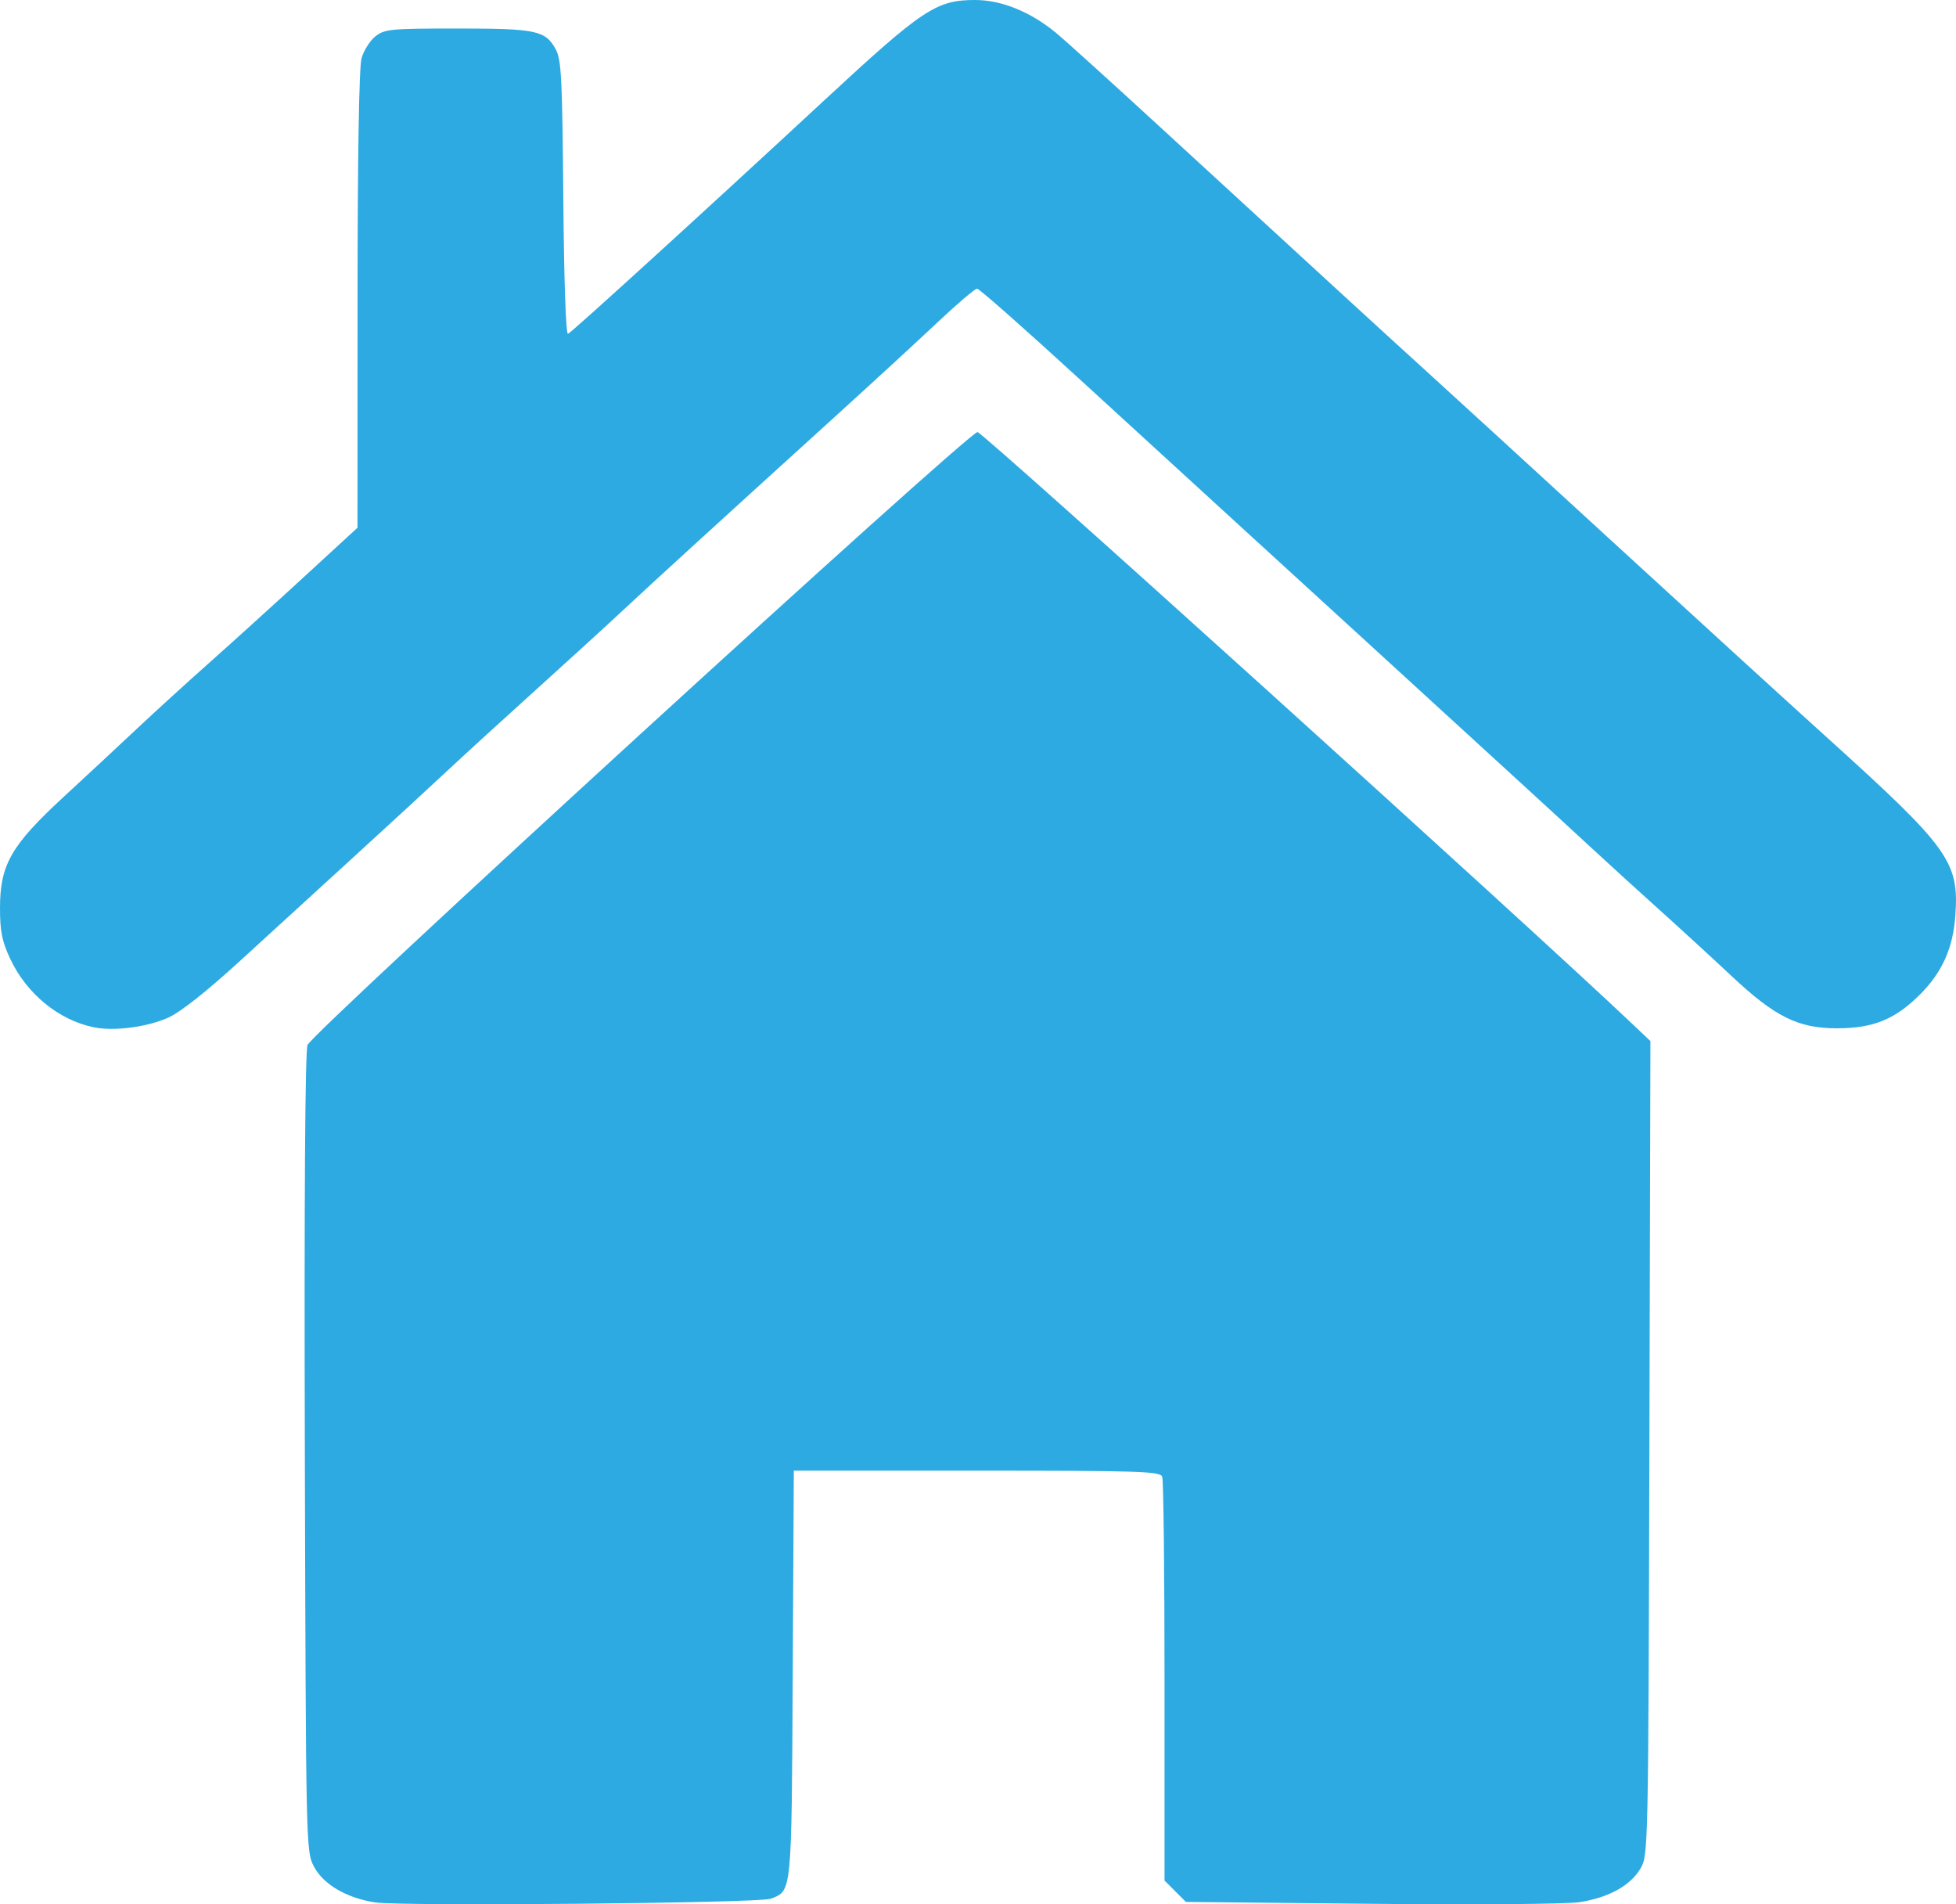 <?xml version="1.0" encoding="UTF-8" standalone="no"?>
<!-- Created with Inkscape (http://www.inkscape.org/) -->

<svg
   version="1.1"
   id="svg182"
   width="511.437"
   height="497.807"
   viewBox="0 0 511.437 497.807"
   sodipodi:docname="home.svg"
   inkscape:version="1.2.1 (9c6d41e, 2022-07-14)"
   xmlns:inkscape="http://www.inkscape.org/namespaces/inkscape"
   xmlns:sodipodi="http://sodipodi.sourceforge.net/DTD/sodipodi-0.dtd"
   xmlns="http://www.w3.org/2000/svg"
   xmlns:svg="http://www.w3.org/2000/svg">
  <defs
     id="defs186" />
  <sodipodi:namedview
     id="namedview184"
     pagecolor="#ffffff"
     bordercolor="#666666"
     borderopacity="1.0"
     inkscape:showpageshadow="2"
     inkscape:pageopacity="0.0"
     inkscape:pagecheckerboard="0"
     inkscape:deskcolor="#d1d1d1"
     showgrid="false"
     inkscape:zoom="0.31466667"
     inkscape:cx="135.06356"
     inkscape:cy="247.88136"
     inkscape:window-width="1440"
     inkscape:window-height="802"
     inkscape:window-x="0"
     inkscape:window-y="25"
     inkscape:window-maximized="1"
     inkscape:current-layer="g188" />
  <g
     inkscape:groupmode="layer"
     inkscape:label="Image"
     id="g188"
     transform="translate(-160.82,-126.097)">
    <path
       style="fill:#2daae1;fill-opacity:1"
       d="m 258.923,623.413 c -7.452,-1.123 -13.567,-4.702 -16.018,-9.375 -2.078,-3.961 -2.094,-4.679 -2.377,-108.081 -0.182,-66.458 0.07,-105.027 0.698,-106.677 1.297,-3.411 172.755,-160.23 175.188,-160.23 1.399,0 143.635,128.542 171.623,155.1 l 4.321,4.1 -0.272,106.4 c -0.269,105.232 -0.295,106.439 -2.323,109.9 -2.621,4.472 -8.348,7.63 -15.951,8.796 -3.376,0.518 -27.181,0.706 -54.456,0.43 l -48.458,-0.489 -2.792,-2.792 -2.792,-2.792 v -51.995 c 0,-28.597 -0.273,-52.707 -0.607,-53.577 -0.542,-1.412 -5.747,-1.582 -48.467,-1.582 h -47.86 l -0.283,53.25 c -0.307,57.685 -0.194,56.537 -5.756,58.653 -3.04,1.157 -96.365,2.023 -103.418,0.96 z M 185.314,394.638 c -9.181,-1.892 -17.557,-8.769 -21.842,-17.932 -2.119,-4.53 -2.646,-7.147 -2.651,-13.155 -0.01,-11.411 2.875,-16.446 16.757,-29.246 6.116,-5.64 14.747,-13.667 19.178,-17.838 4.432,-4.171 12.769,-11.769 18.528,-16.883 5.759,-5.114 16.892,-15.201 24.741,-22.416 l 14.271,-13.117 0.014,-59.5 c 0.009,-37.667 0.392,-60.859 1.043,-63.205 0.566,-2.037 2.199,-4.625 3.629,-5.75 2.41,-1.896 3.975,-2.045 21.418,-2.045 20.652,0 23.028,0.503 25.737,5.445 1.461,2.666 1.713,7.623 1.972,38.873 0.179,21.6 0.668,35.691 1.231,35.5 0.857,-0.291 35.91,-32.229 67.299,-61.318 25.468,-23.602 29.046,-25.972 39.172,-25.954 6.898,0.012 14.431,3.07 21.109,8.57 2.26,1.861 14.393,12.834 26.962,24.384 43.255,39.749 61.006,56.023 70.955,65.052 5.486,4.979 26.624,24.334 46.974,43.012 20.35,18.678 46,42.091 57,52.031 31.686,28.63 34.281,32.242 33.275,46.305 -0.609,8.506 -3.438,14.815 -9.249,20.626 -6.488,6.488 -12.191,8.815 -21.64,8.83 -10.213,0.016 -16.241,-2.971 -27.69,-13.722 -4.783,-4.492 -13.422,-12.416 -19.197,-17.611 -5.775,-5.194 -13.67,-12.387 -17.545,-15.984 -3.875,-3.597 -14,-12.898 -22.5,-20.67 -8.5,-7.771 -24.481,-22.396 -35.513,-32.5 -11.032,-10.104 -26.782,-24.505 -35,-32.003 -8.218,-7.498 -26.531,-24.261 -40.696,-37.25 -14.165,-12.989 -26.202,-23.617 -26.749,-23.617 -0.547,0 -5.174,3.938 -10.282,8.75 -5.108,4.812 -16.921,15.68 -26.251,24.151 -32.176,29.212 -47.96,43.623 -55.969,51.099 -4.419,4.125 -14.768,13.575 -22.998,21 -8.23,7.425 -18.82,17.1 -23.532,21.5 -4.713,4.4 -15.52,14.349 -24.016,22.109 -8.496,7.76 -21.748,19.874 -29.448,26.919 -8.981,8.218 -15.793,13.611 -19,15.043 -5.591,2.496 -14.206,3.608 -19.5,2.517 z"
       id="path363" />
  </g>
</svg>

